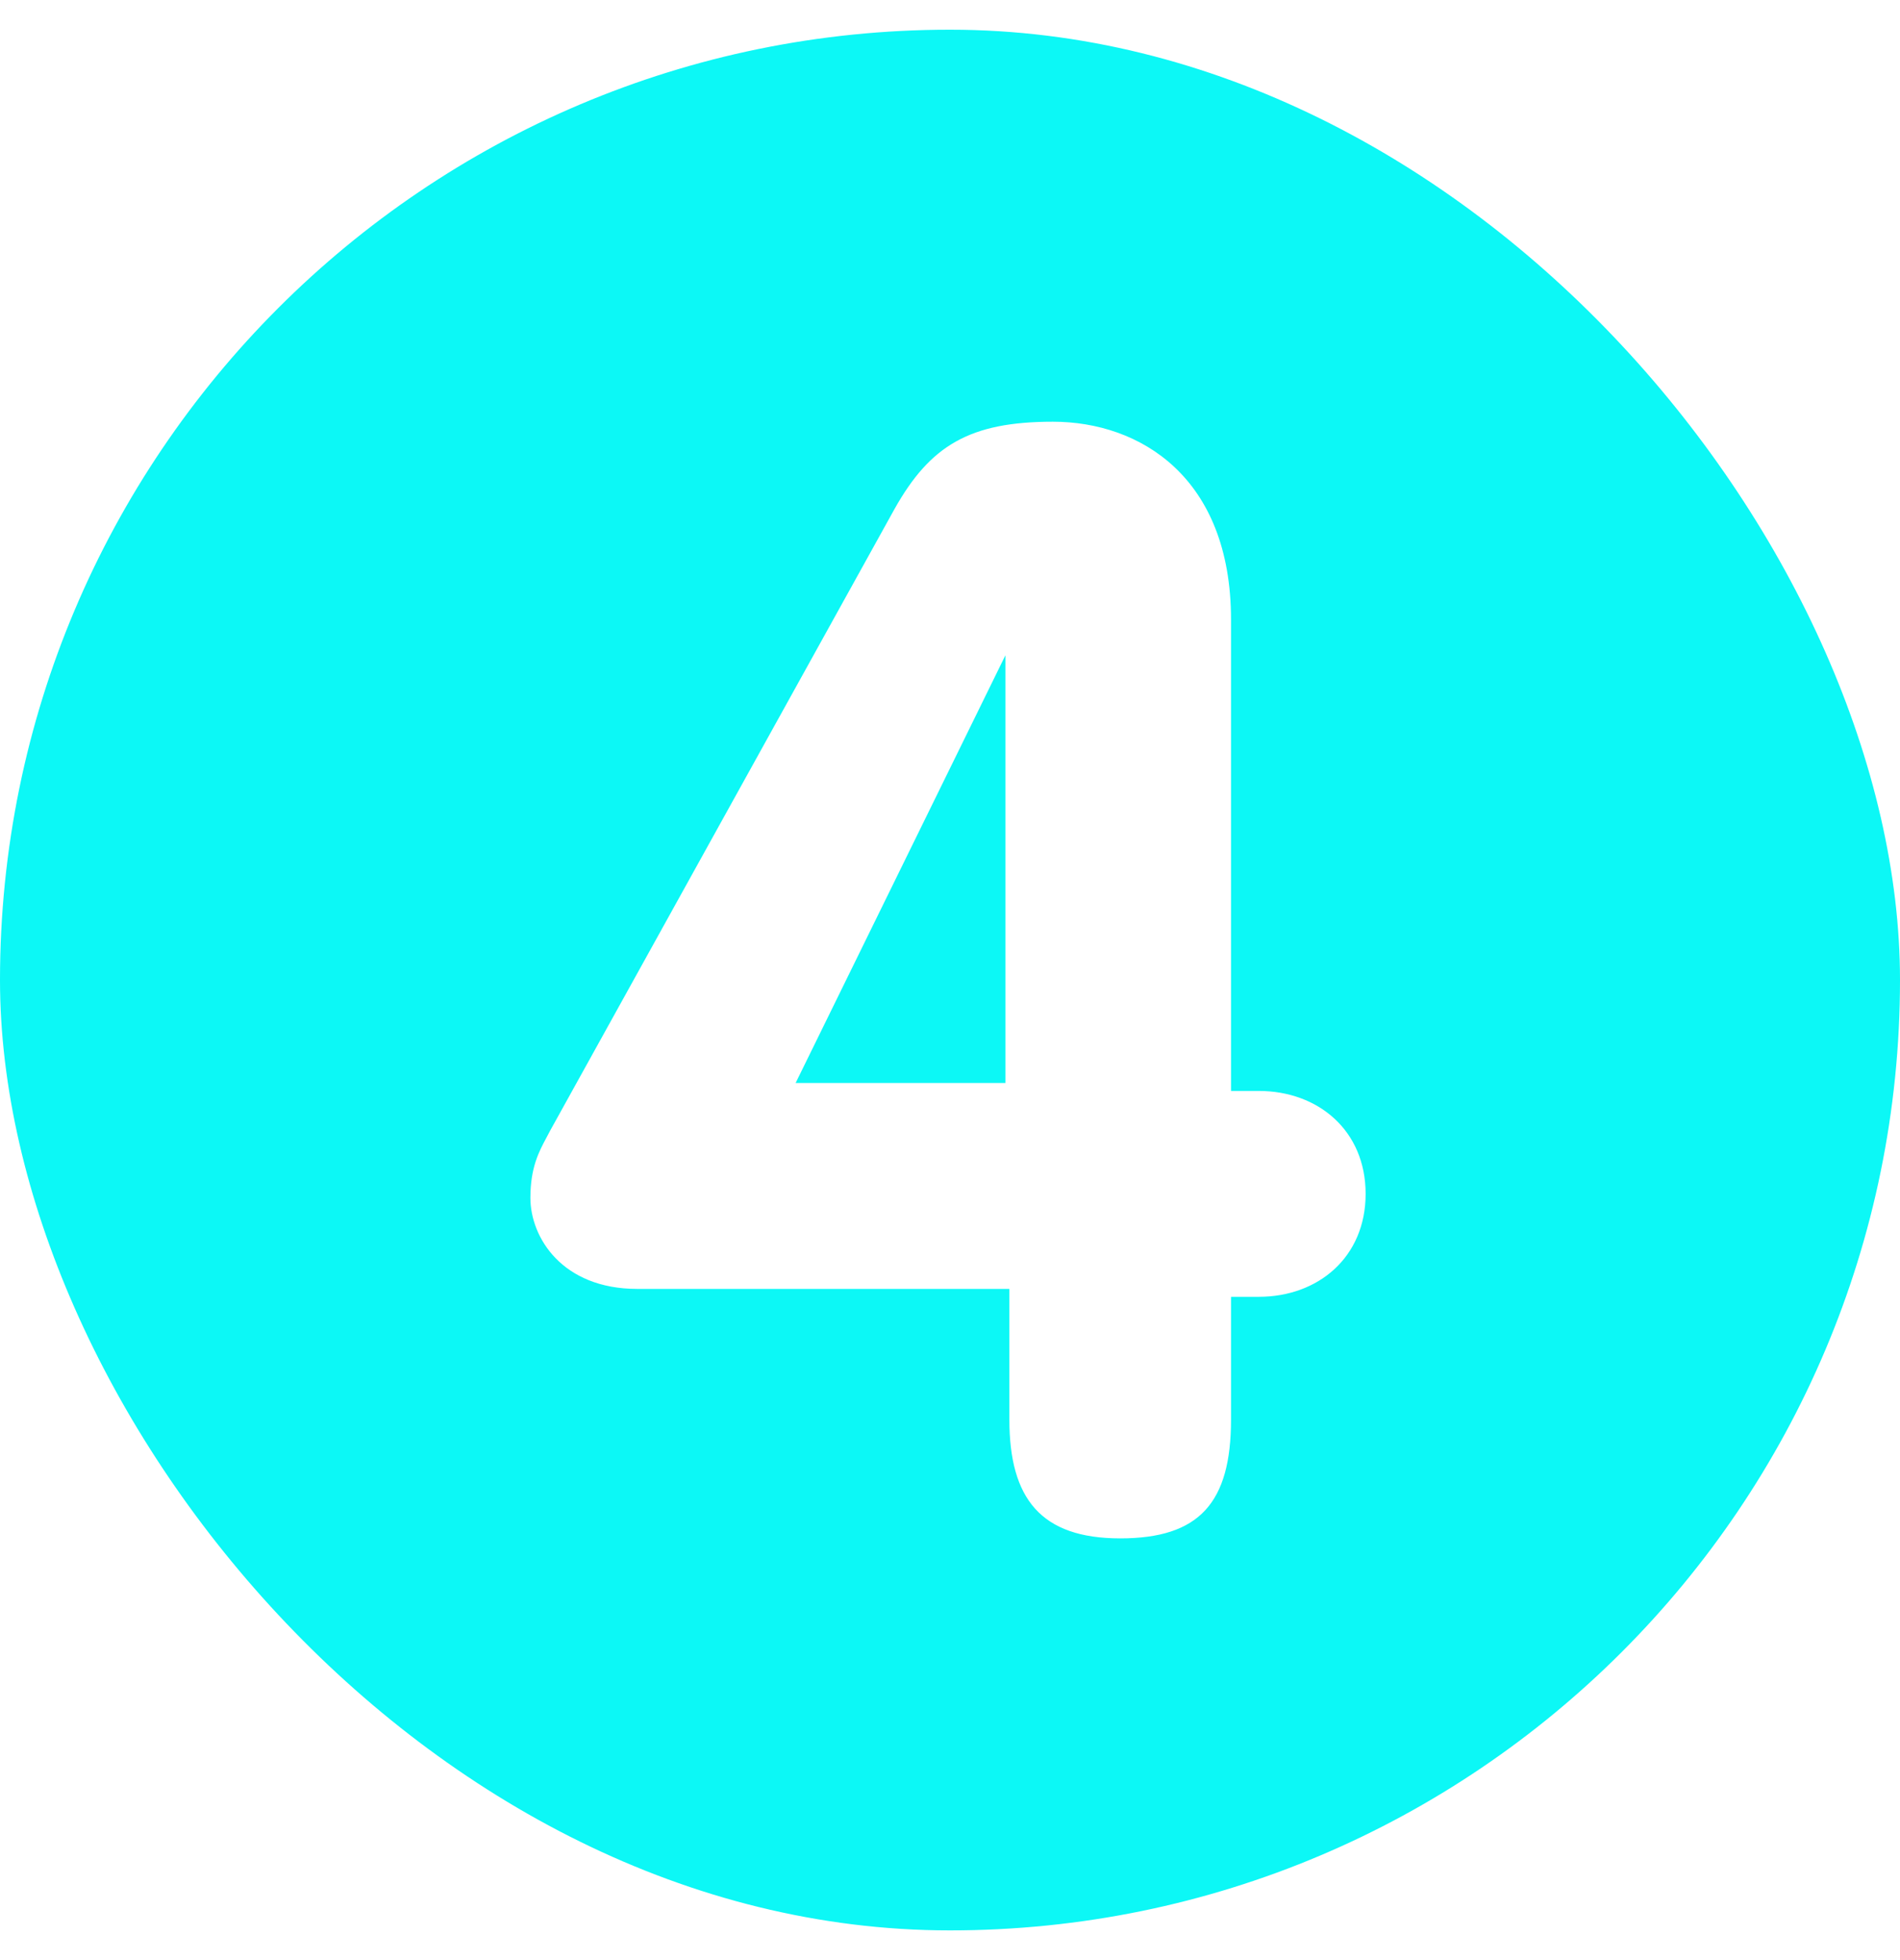<svg xmlns="http://www.w3.org/2000/svg" width="32" height="33" viewBox="0 0 32 33" fill="none"><g clip-path="url(#clip0_688_997)"><path fill-rule="evenodd" clip-rule="evenodd" d="M16 32.5C24.837 32.5 32 25.337 32 16.5C32 7.663 24.837 0.5 16 0.5C7.163 0.5 0 7.663 0 16.5C0 25.337 7.163 32.5 16 32.5ZM13.4 18.233L16.933 11.033V18.233H13.4ZM8.933 20.167C8.933 20.833 9.467 21.7 10.733 21.7H17V23.9C17 25.233 17.533 25.9 18.867 25.9C20.2 25.9 20.733 25.3 20.733 23.9V21.833H21.2C22.2 21.833 23 21.167 23 20.1C23 19.033 22.2 18.367 21.2 18.367H20.733V10.433C20.733 8.033 19.2 7.1 17.733 7.1C16.333 7.1 15.667 7.5 15.067 8.567L9.267 19.033C9.247 19.073 9.225 19.113 9.203 19.154C9.078 19.387 8.933 19.656 8.933 20.167Z" fill="#0CF8F6"></path></g><defs><clipPath id="clip0_688_997"><rect y="0.5" width="32" height="32" rx="16" fill="white"></rect></clipPath></defs></svg>